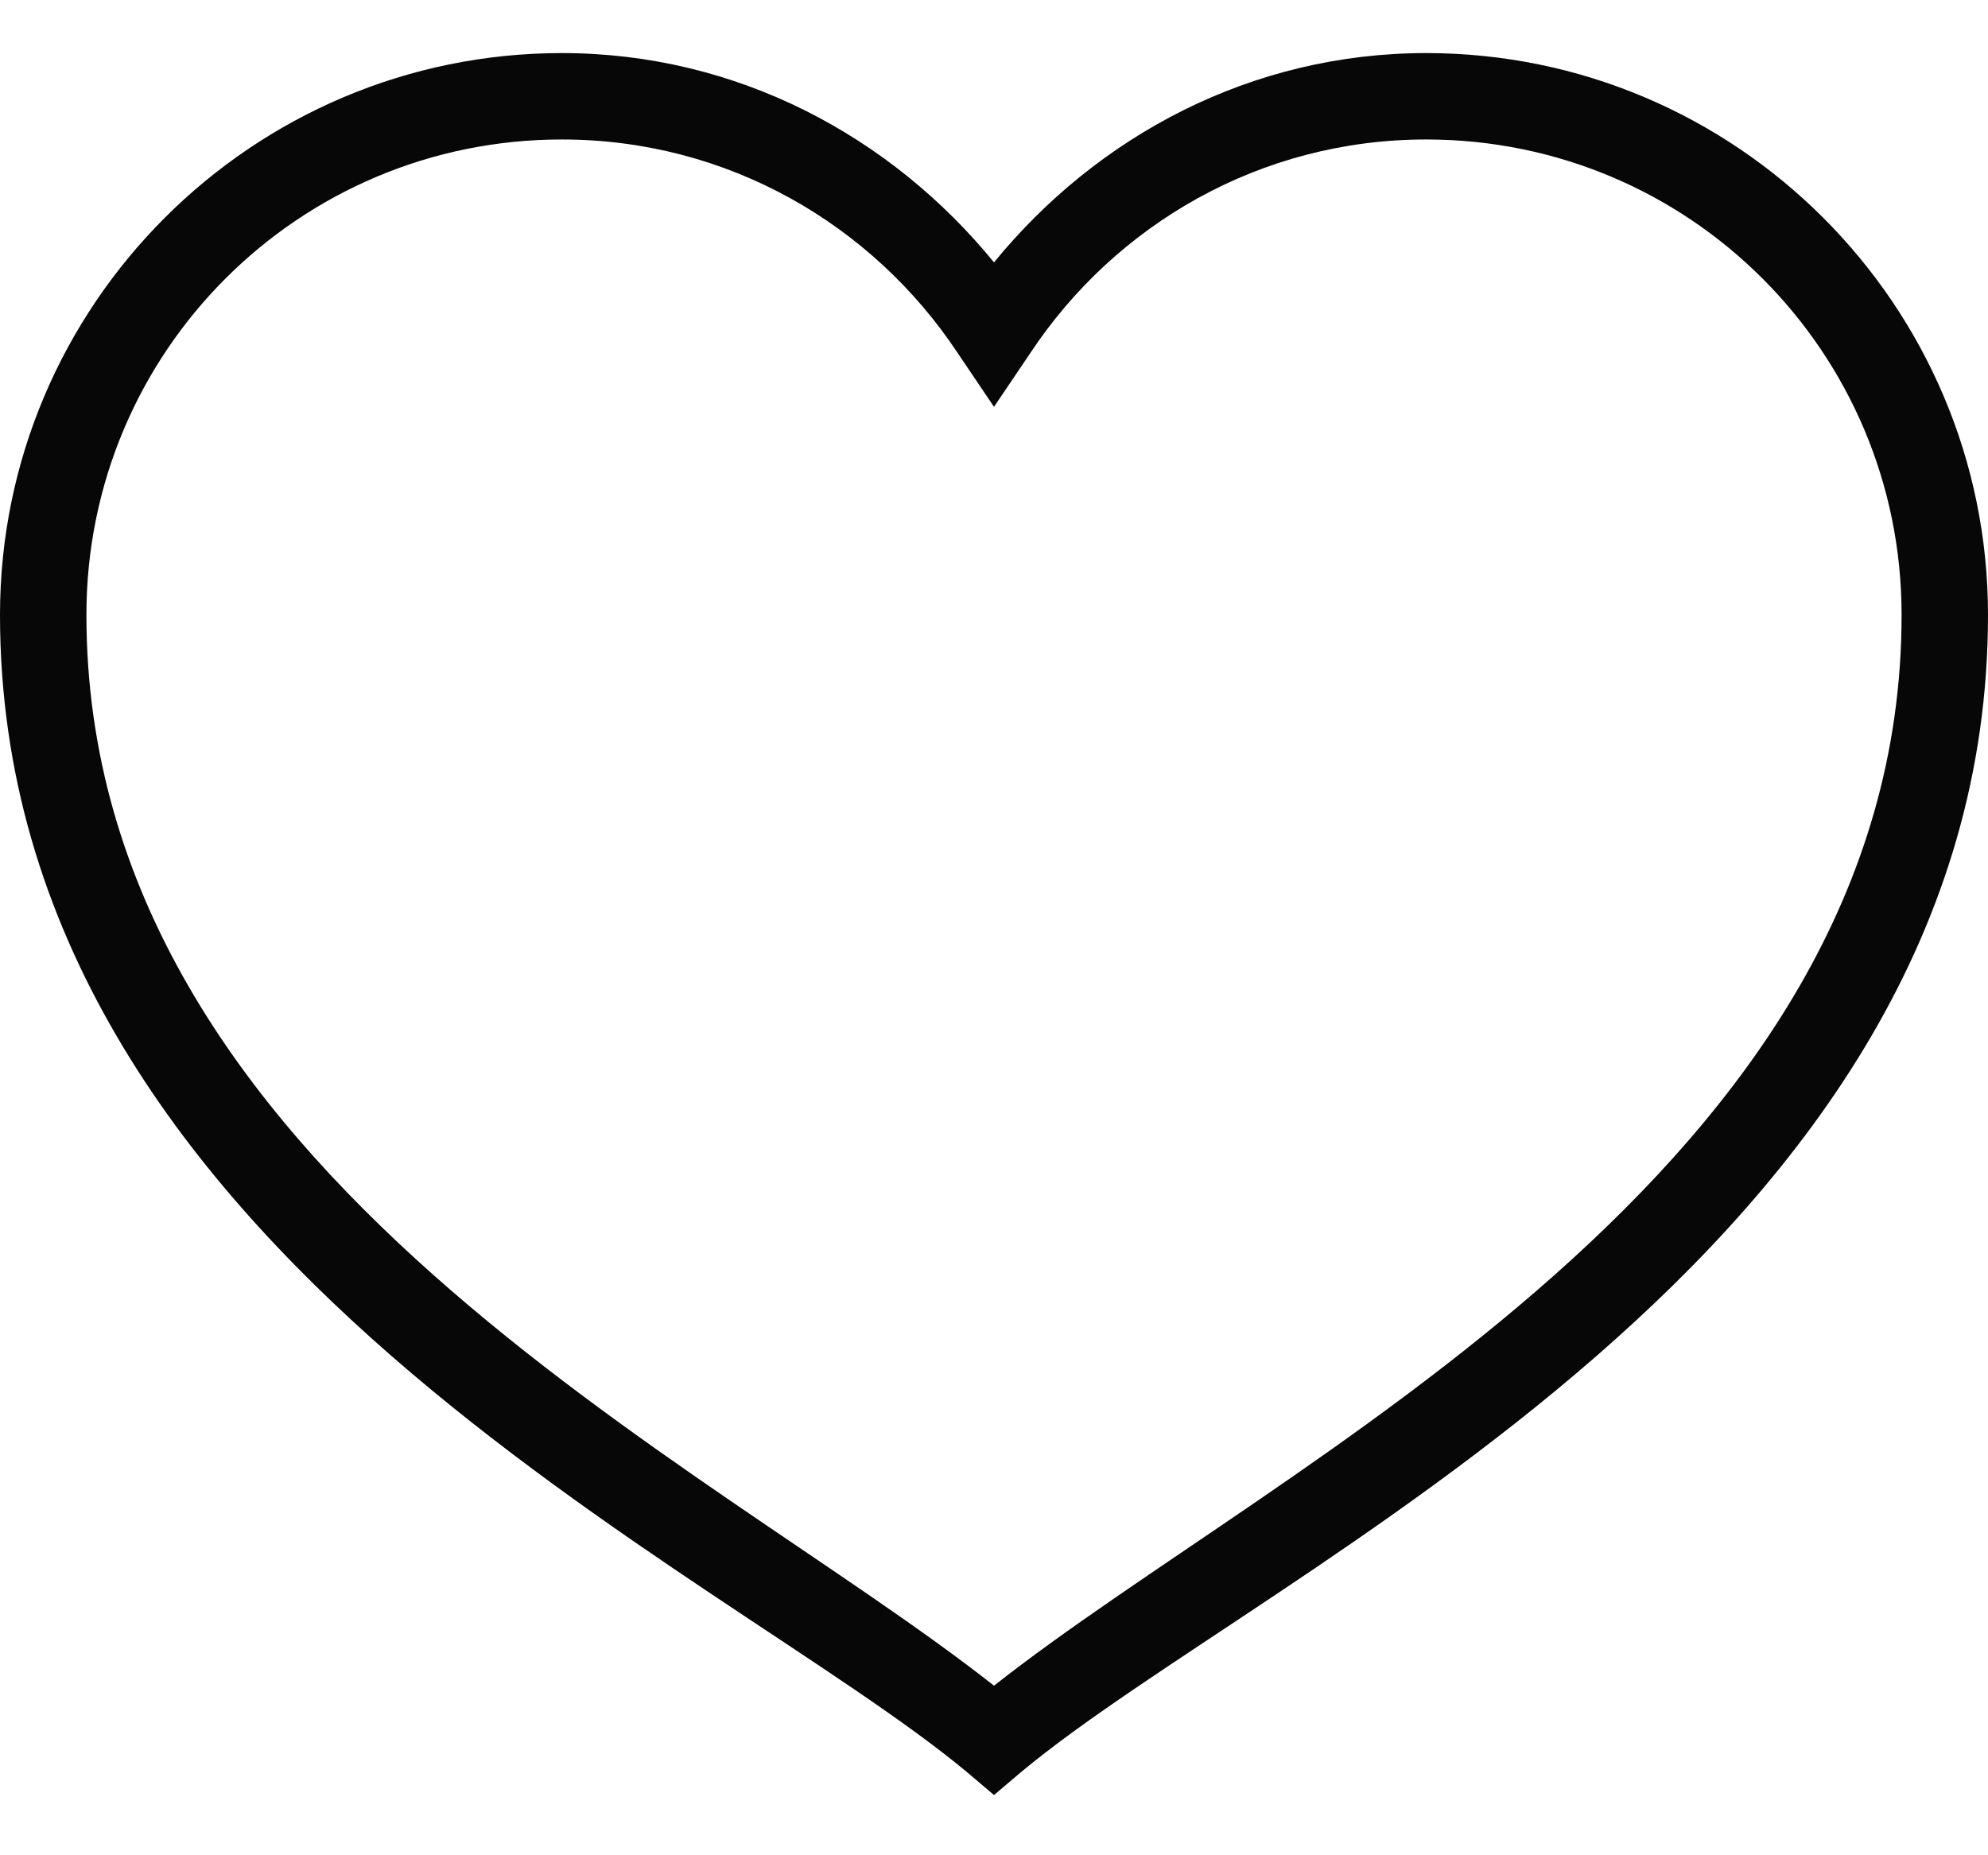 <?xml version="1.0" encoding="UTF-8"?> <svg xmlns="http://www.w3.org/2000/svg" width="30" height="28" viewBox="0 0 30 28" fill="none"> <path d="M8.478 0.801C3.804 0.801 0 4.604 0 9.279C0 18.906 10.888 23.657 14.592 26.745L15 27.091L15.408 26.745C19.112 23.657 30 18.906 30 9.279C30 4.604 26.197 0.801 21.522 0.801C18.877 0.801 16.554 2.057 15 3.96C13.446 2.057 11.123 0.801 8.478 0.801ZM8.478 2.105C10.98 2.105 13.166 3.389 14.45 5.325L15 6.14L15.55 5.325C16.834 3.389 19.02 2.105 21.522 2.105C25.491 2.105 28.696 5.31 28.696 9.279C28.696 17.691 19.3 22.045 15 25.441C10.7 22.045 1.304 17.691 1.304 9.279C1.304 5.31 4.509 2.105 8.478 2.105Z" fill="#070707"></path> </svg> 